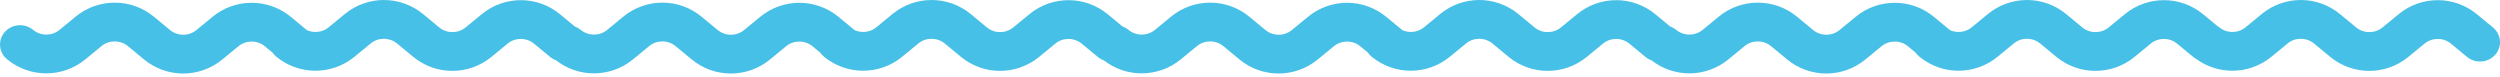 <?xml version="1.0" encoding="UTF-8"?> <svg xmlns="http://www.w3.org/2000/svg" width="293" height="9" viewBox="0 0 293 9" fill="none"><path fill-rule="evenodd" clip-rule="evenodd" d="M31.943 6.168C32.06 6.338 32.203 6.495 32.372 6.634C33.707 7.736 35.333 8.288 36.957 8.29C38.589 8.291 40.224 7.744 41.561 6.64L43.441 5.097C43.887 4.726 44.436 4.545 44.989 4.546C45.542 4.547 46.096 4.733 46.547 5.103L48.421 6.652C49.752 7.754 51.383 8.306 53.006 8.308C54.638 8.309 56.274 7.759 57.61 6.659L59.49 5.116C59.936 4.745 60.485 4.563 61.035 4.563C61.592 4.562 62.145 4.748 62.596 5.121L64.47 6.67C64.685 6.847 64.923 6.98 65.173 7.07C66.476 8.087 68.038 8.596 69.598 8.598C71.229 8.598 72.865 8.052 74.201 6.948L76.082 5.405C76.528 5.034 77.076 4.853 77.629 4.854C78.183 4.855 78.736 5.041 79.187 5.411L81.062 6.96C82.393 8.062 84.023 8.614 85.647 8.616C87.278 8.617 88.915 8.067 90.251 6.966L92.131 5.423C92.577 5.052 93.126 4.871 93.675 4.871C94.232 4.87 94.786 5.056 95.236 5.429L96.13 6.168C96.248 6.338 96.391 6.495 96.56 6.634C97.894 7.736 99.521 8.288 101.145 8.29C102.776 8.291 104.412 7.744 105.748 6.64L107.628 5.097C108.075 4.726 108.623 4.545 109.176 4.546C109.729 4.547 110.283 4.733 110.734 5.103L112.609 6.652C113.94 7.754 115.57 8.306 117.194 8.308C118.825 8.309 120.461 7.759 121.797 6.659L123.677 5.116C124.124 4.745 124.672 4.563 125.222 4.563C125.779 4.562 126.333 4.748 126.783 5.121L128.658 6.67C128.877 6.851 129.12 6.985 129.375 7.075C130.677 8.089 132.236 8.596 133.793 8.598C135.425 8.598 137.06 8.052 138.397 6.948L140.277 5.405C140.723 5.034 141.272 4.853 141.825 4.854C142.378 4.855 142.931 5.041 143.383 5.411L145.257 6.96C146.588 8.062 148.218 8.614 149.842 8.616C151.474 8.617 153.11 8.067 154.446 6.966L156.326 5.423C156.772 5.052 157.321 4.871 157.87 4.871C158.428 4.87 158.981 5.056 159.432 5.429L160.307 6.153C160.427 6.328 160.574 6.491 160.747 6.634C162.082 7.736 163.708 8.288 165.332 8.29C166.964 8.291 168.599 7.744 169.936 6.64L171.816 5.097C172.262 4.726 172.811 4.545 173.364 4.546C173.917 4.547 174.47 4.733 174.922 5.103L176.796 6.652C178.127 7.754 179.757 8.306 181.381 8.308C183.013 8.309 184.649 7.759 185.985 6.659L187.865 5.116C188.311 4.745 188.86 4.563 189.41 4.563C189.967 4.562 190.52 4.748 190.971 5.121L192.845 6.67C193.064 6.851 193.307 6.985 193.562 7.075C194.864 8.089 196.424 8.596 197.981 8.598C199.612 8.598 201.248 8.052 202.584 6.948L204.464 5.405C204.911 5.034 205.459 4.853 206.012 4.854C206.565 4.855 207.119 5.041 207.57 5.411L209.445 6.96C210.776 8.062 212.406 8.614 214.03 8.616C215.661 8.617 217.297 8.067 218.633 6.966L220.513 5.423C220.96 5.052 221.508 4.871 222.058 4.871C222.615 4.87 223.169 5.056 223.619 5.429L224.513 6.168C224.63 6.338 224.774 6.495 224.943 6.634C226.277 7.736 227.904 8.288 229.528 8.29C231.159 8.291 232.795 7.744 234.131 6.64L236.011 5.097C236.458 4.726 237.006 4.545 237.559 4.546C238.112 4.547 238.666 4.733 239.117 5.103L240.992 6.652C242.323 7.754 243.953 8.306 245.577 8.308C247.208 8.309 248.844 7.759 250.18 6.659L252.06 5.116C252.507 4.745 253.055 4.563 253.605 4.563C254.162 4.562 254.716 4.748 255.166 5.121L257.041 6.67C257.153 6.763 257.272 6.844 257.395 6.912C258.657 7.829 260.14 8.288 261.621 8.29C263.253 8.291 264.888 7.744 266.225 6.64L268.105 5.097C268.551 4.726 269.1 4.545 269.653 4.546C270.206 4.547 270.76 4.733 271.211 5.103L273.085 6.652C274.416 7.754 276.047 8.306 277.67 8.308C279.302 8.309 280.938 7.759 282.274 6.659L284.154 5.116C284.6 4.745 285.149 4.563 285.699 4.563C286.256 4.562 286.809 4.748 287.26 5.121L289.134 6.67C290.12 7.483 291.6 7.369 292.441 6.417C293.282 5.465 293.164 4.036 292.179 3.223L290.304 1.674C288.97 0.572 287.343 0.021 285.719 0.018C284.088 0.018 282.452 0.564 281.116 1.668L279.236 3.211C278.79 3.579 278.241 3.763 277.688 3.762C277.134 3.765 276.58 3.578 276.13 3.205L274.255 1.656C272.921 0.554 271.294 0.002 269.67 0C268.039 -0.001 266.407 0.547 265.067 1.65L263.186 3.196C262.74 3.564 262.192 3.745 261.642 3.745C261.085 3.746 260.531 3.56 260.081 3.187C259.991 3.113 259.898 3.047 259.801 2.989L258.211 1.674C256.876 0.572 255.249 0.021 253.626 0.018C251.994 0.018 250.359 0.564 249.022 1.668L247.142 3.211C246.696 3.579 246.147 3.763 245.594 3.762C245.04 3.765 244.487 3.578 244.036 3.205L242.161 1.656C240.827 0.554 239.2 0.002 237.577 0C235.945 -0.001 234.313 0.547 232.973 1.65L231.092 3.196C230.647 3.564 230.098 3.745 229.548 3.745C229.202 3.746 228.857 3.674 228.537 3.53L226.664 1.982C225.329 0.88 223.703 0.328 222.079 0.326C220.447 0.325 218.812 0.872 217.475 1.976L215.595 3.519C215.149 3.886 214.6 4.071 214.047 4.07C213.493 4.072 212.94 3.886 212.489 3.513L210.615 1.964C209.28 0.861 207.654 0.31 206.03 0.308C204.398 0.307 202.766 0.855 201.426 1.957L199.545 3.504C199.1 3.872 198.551 4.053 198.001 4.053C197.444 4.054 196.891 3.868 196.44 3.495C196.224 3.317 195.984 3.183 195.732 3.093L194.015 1.674C192.681 0.572 191.054 0.021 189.43 0.018C187.799 0.018 186.163 0.564 184.827 1.668L182.947 3.211C182.501 3.579 181.952 3.763 181.399 3.762C180.845 3.765 180.291 3.578 179.841 3.205L177.966 1.656C176.632 0.554 175.005 0.002 173.381 0C171.75 -0.001 170.118 0.547 168.778 1.65L166.897 3.196C166.451 3.564 165.903 3.745 165.353 3.745C165.013 3.746 164.673 3.677 164.358 3.538L164.351 3.531L162.476 1.982C161.142 0.88 159.515 0.328 157.891 0.326C156.26 0.325 154.624 0.872 153.288 1.976L151.408 3.519C150.962 3.886 150.413 4.071 149.86 4.07C149.306 4.072 148.752 3.886 148.302 3.513L146.427 1.964C145.093 0.861 143.466 0.31 141.842 0.308C140.211 0.307 138.579 0.855 137.239 1.957L135.358 3.504C134.912 3.872 134.364 4.053 133.814 4.053C133.257 4.054 132.703 3.868 132.253 3.495C132.036 3.317 131.796 3.183 131.545 3.093L129.828 1.674C128.493 0.572 126.867 0.021 125.243 0.018C123.611 0.018 121.976 0.564 120.639 1.668L118.759 3.211C118.314 3.579 117.764 3.763 117.211 3.762C116.657 3.765 116.104 3.578 115.653 3.205L113.779 1.656C112.444 0.554 110.818 0.002 109.194 0C107.562 -0.001 105.93 0.547 104.59 1.65L102.709 3.196C102.264 3.564 101.715 3.745 101.166 3.745C100.819 3.746 100.474 3.674 100.154 3.53L98.281 1.982C96.946 0.88 95.32 0.328 93.696 0.326C92.064 0.325 90.429 0.872 89.092 1.976L87.212 3.519C86.767 3.886 86.217 4.071 85.664 4.07C85.111 4.072 84.557 3.886 84.106 3.513L82.232 1.964C80.897 0.861 79.271 0.31 77.647 0.308C76.015 0.307 74.383 0.855 73.043 1.957L71.162 3.504C70.717 3.872 70.168 4.053 69.619 4.053C69.061 4.054 68.508 3.868 68.057 3.495C67.845 3.32 67.61 3.188 67.363 3.098L65.64 1.674C64.306 0.572 62.679 0.021 61.055 0.018C59.424 0.018 57.788 0.564 56.452 1.668L54.572 3.211C54.126 3.579 53.577 3.763 53.024 3.762C52.47 3.765 51.916 3.578 51.466 3.205L49.591 1.656C48.257 0.554 46.63 0.002 45.006 0C43.375 -0.001 41.743 0.547 40.403 1.65L38.522 3.196C38.076 3.564 37.528 3.745 36.978 3.745C36.631 3.746 36.286 3.674 35.966 3.53L34.093 1.982C32.759 0.88 31.132 0.328 29.508 0.326C27.877 0.325 26.241 0.872 24.905 1.976L23.025 3.519C22.579 3.886 22.03 4.071 21.477 4.07C20.923 4.072 20.369 3.886 19.919 3.513L18.044 1.964C16.71 0.861 15.083 0.31 13.459 0.308C11.828 0.307 10.196 0.855 8.856 1.957L6.975 3.504C6.529 3.872 5.981 4.053 5.431 4.053C4.874 4.054 4.32 3.868 3.87 3.495C2.884 2.683 1.404 2.796 0.563 3.748C-0.278 4.7 -0.16 6.13 0.826 6.942C2.16 8.044 3.787 8.595 5.41 8.598C7.042 8.598 8.677 8.052 10.014 6.948L11.894 5.405C12.34 5.034 12.889 4.853 13.442 4.854C13.995 4.855 14.549 5.041 15 5.411L16.875 6.96C18.206 8.062 19.836 8.614 21.459 8.616C23.091 8.617 24.727 8.067 26.063 6.966L27.943 5.423C28.389 5.052 28.938 4.871 29.488 4.871C30.045 4.87 30.598 5.056 31.049 5.429L31.943 6.168Z" fill="#47C0E7"></path></svg> 